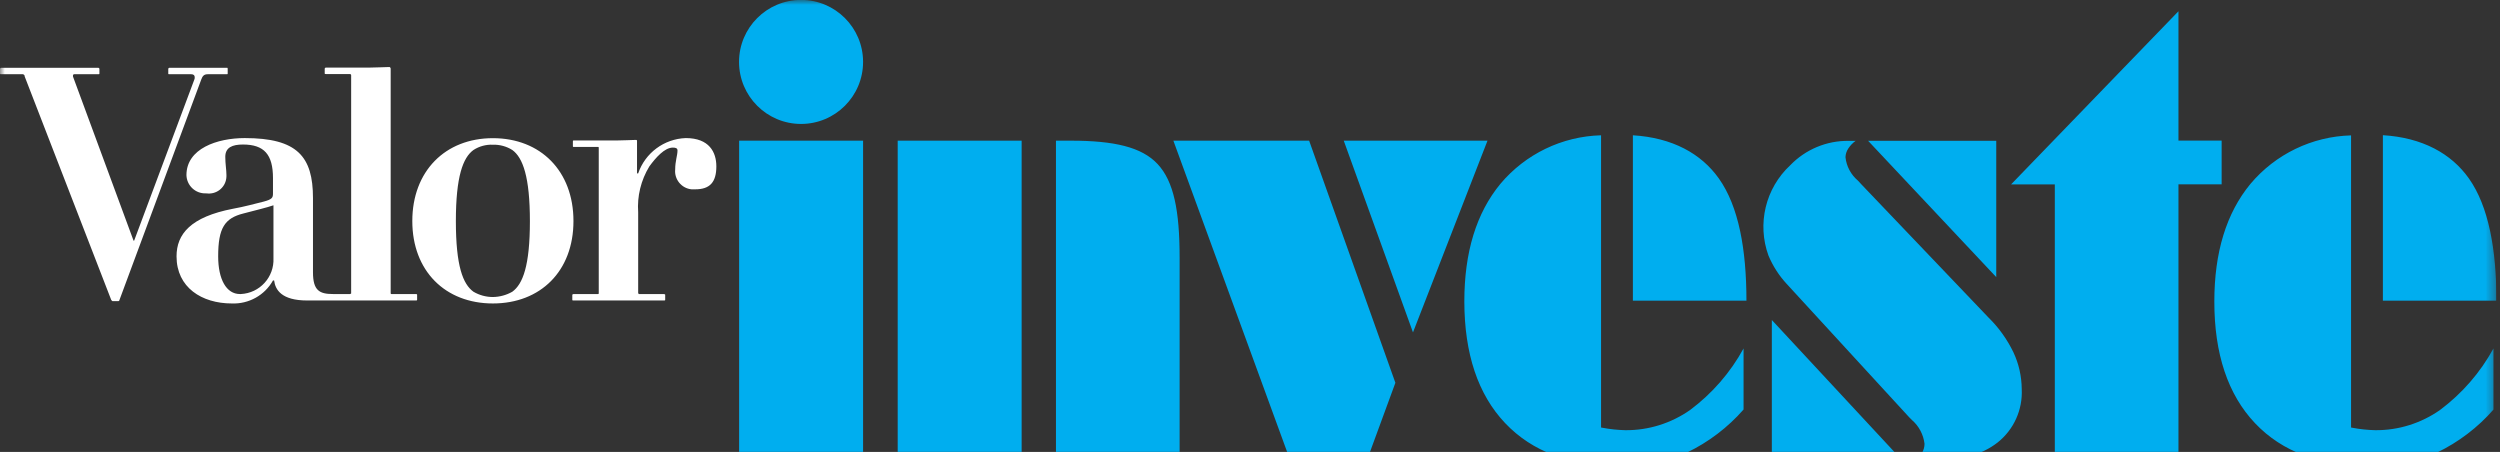 <svg xmlns="http://www.w3.org/2000/svg" width="260" height="47" viewBox="0 0 260 47" fill="none"><rect x="0" y="0" width="260" height="47" fill="#333333" stroke="none"/><g clip-path="url(#clip0_7_101)"><mask id="mask0_7_101" style="mask-type:luminance" maskUnits="userSpaceOnUse" x="0" y="0" width="260" height="49"><path d="M259.63 0H0V48.47H259.63V0Z" fill="white"></path></mask><g mask="url(#mask0_7_101)"><path d="M89.76 47.9H76.87V14.63H89.76V47.9ZM106.25 47.9H93.36V14.63H106.25V47.9ZM109.82 14.63H111.37C115.86 14.63 118.74 15.29 120.39 17.06C122.08 18.87 122.68 21.93 122.68 26.79V47.89H109.82V14.63ZM142.15 47.9H134.19L122.03 14.63H136.15L145.12 39.81L142.15 47.9ZM146.95 34.57L139.75 14.63H154.7L146.95 34.57ZM199.14 47.9C199.44 47.7 199.7 47.44 199.88 47.12C200.05 46.83 200.15 46.5 200.15 46.16C200.04 45.21 199.58 44.33 198.86 43.7L198.55 43.39L185.82 29.53C185.02 28.67 184.38 27.67 183.92 26.58C182.72 23.28 183.61 19.58 186.18 17.19C187.77 15.54 189.97 14.62 192.26 14.65H192.98C192.68 14.87 192.42 15.14 192.22 15.45C192.04 15.72 191.94 16.03 191.93 16.35C192.03 17.3 192.5 18.17 193.22 18.78C193.39 18.95 193.52 19.09 193.6 19.19L206.81 33.03C207.88 34.08 208.75 35.3 209.4 36.65C209.96 37.84 210.25 39.14 210.26 40.46C210.37 42.61 209.44 44.68 207.75 46.02C206.07 47.33 203.85 47.92 200.78 47.92H199.14V47.9ZM197.85 47.9H184.27V33.28L197.85 47.9ZM207.61 28.82L194.28 14.64H207.61V28.82ZM244.5 44.46L244.66 44.49C245.44 44.64 246.24 44.72 247.03 44.74C249.44 44.76 251.79 44.02 253.76 42.64C256.05 40.93 257.95 38.75 259.32 36.24V42.6C257.68 44.47 255.68 45.99 253.44 47.07C251.26 48.03 248.9 48.51 246.52 48.48C241.34 48.48 237.34 46.99 234.52 44.01C231.7 41.03 230.29 36.81 230.29 31.36C230.29 26.24 231.54 22.16 234.05 19.12C236.66 16.02 240.46 14.19 244.51 14.08V44.47H244.49L244.5 44.46ZM259.63 31.27H247.82V14.06C251.93 14.31 254.93 15.97 256.76 18.55C258.82 21.46 259.63 25.95 259.63 31.27ZM166.51 44.46L166.67 44.49C167.45 44.64 168.25 44.72 169.04 44.74C171.45 44.76 173.8 44.02 175.77 42.64C178.06 40.93 179.96 38.75 181.33 36.24V42.59C179.69 44.46 177.69 45.98 175.45 47.06C173.27 48.02 170.91 48.5 168.53 48.47C163.35 48.47 159.35 46.98 156.53 44C153.71 41.02 152.3 36.8 152.29 31.35C152.29 26.23 153.54 22.15 156.05 19.11C158.66 16.01 162.46 14.18 166.51 14.07V44.46ZM181.64 31.27H169.82V14.07C173.93 14.32 176.93 15.98 178.76 18.56C180.83 21.47 181.63 25.96 181.63 31.28M89.76 6.44C89.76 2.88 86.87 -0.01 83.31 -0.01C79.75 -0.01 76.86 2.88 76.86 6.44C76.86 10 79.75 12.89 83.31 12.89C86.87 12.89 89.76 10 89.76 6.44ZM226.56 14.62H231.05V19.17H226.56V47.89H213.7V19.18H209.15L226.56 1.17V14.63V14.62Z" fill="#00AEEF"></path><path d="M12.42 31.2C12.42 31.27 12.36 31.32 12.3 31.32H11.69L11.57 31.2L2.57 7.96C2.58 7.84 2.49 7.73 2.37 7.72C2.36 7.72 2.34 7.72 2.33 7.72H0.12C0.06 7.72 0 7.72 0 7.66V7.17C0 7.11 0.06 7.05 0.12 7.05H10.22C10.28 7.05 10.34 7.11 10.34 7.17V7.66C10.34 7.72 10.28 7.72 10.22 7.72H7.71C7.65 7.72 7.59 7.78 7.59 7.84V7.96L13.89 25.03H13.95L20.19 8.33C20.24 8.23 20.26 8.13 20.25 8.02C20.25 7.84 20.13 7.72 19.89 7.72H17.62C17.56 7.72 17.5 7.72 17.5 7.66V7.17C17.5 7.11 17.56 7.05 17.62 7.05H23.62C23.68 7.05 23.68 7.11 23.68 7.17V7.66C23.68 7.7 23.66 7.72 23.62 7.72H21.6C21.17 7.72 21.05 7.96 20.93 8.27L12.42 31.21V31.2ZM62.27 30.46C62.27 30.52 62.27 30.58 62.21 30.58H59.64C59.64 30.58 59.55 30.61 59.52 30.64V31.19C59.52 31.25 59.58 31.25 59.64 31.25H69.06C69.12 31.25 69.18 31.25 69.18 31.19V30.64C69.18 30.64 69.11 30.58 69.06 30.58H66.43C66.43 30.58 66.37 30.51 66.37 30.46V22.08C66.25 20.41 66.66 18.74 67.53 17.31C68.2 16.39 69.12 15.35 69.97 15.35C70.28 15.35 70.46 15.41 70.46 15.66C70.46 16.15 70.22 16.76 70.22 17.61C70.11 18.65 70.88 19.59 71.92 19.69C72.05 19.7 72.17 19.7 72.3 19.69C73.83 19.69 74.5 18.95 74.5 17.3C74.5 15.83 73.76 14.36 71.32 14.36C69.07 14.44 67.1 15.9 66.37 18.03H66.25V14.67C66.25 14.61 66.25 14.55 66.13 14.55C65.77 14.55 64.85 14.61 64.11 14.61H59.64C59.58 14.61 59.58 14.67 59.58 14.73V15.22C59.58 15.26 59.6 15.28 59.64 15.28H62.21C62.27 15.28 62.27 15.34 62.27 15.4V30.44V30.46ZM55.11 23C55.11 27.65 54.37 29.55 53.28 30.34C52.67 30.69 51.97 30.88 51.26 30.89C50.55 30.89 49.85 30.7 49.24 30.34C48.14 29.55 47.41 27.65 47.41 23C47.41 18.35 48.15 16.39 49.24 15.6C49.84 15.21 50.54 15.02 51.26 15.05C51.97 15.03 52.68 15.22 53.28 15.6C54.38 16.39 55.11 18.41 55.11 23ZM51.26 31.56C56.21 31.56 59.64 28.2 59.64 22.99C59.64 17.78 56.21 14.37 51.26 14.37C46.31 14.37 42.88 17.8 42.88 22.99C42.88 28.18 46.31 31.56 51.26 31.56ZM28.44 26.85C28.53 28.82 27.01 30.49 25.04 30.58C25.01 30.58 24.98 30.58 24.95 30.58C23.54 30.58 22.69 29.05 22.69 26.66C22.69 23.72 23.36 22.69 25.32 22.2C26.48 21.89 27.76 21.59 28.44 21.35V26.85ZM40.61 7.09C40.61 7.03 40.55 6.97 40.49 6.97C40.06 6.97 39.14 7.03 38.41 7.03H33.89C33.83 7.03 33.77 7.09 33.77 7.15V7.64C33.77 7.7 33.83 7.7 33.89 7.7H36.4C36.46 7.7 36.52 7.76 36.52 7.82V30.52C36.52 30.52 36.45 30.58 36.4 30.58H34.63C33.22 30.58 32.55 30.21 32.55 28.32V20.6C32.55 16.26 30.9 14.36 25.45 14.36C22.57 14.36 19.39 15.46 19.39 18.21C19.42 19.29 20.31 20.14 21.39 20.11C21.42 20.11 21.44 20.11 21.47 20.11C22.47 20.25 23.39 19.56 23.53 18.57C23.55 18.45 23.55 18.33 23.55 18.21C23.55 17.66 23.43 17.05 23.43 16.31C23.43 15.33 24.17 15.03 25.27 15.03C27.47 15.03 28.39 16.07 28.39 18.52V20.11C28.39 20.54 28.33 20.73 27.41 20.97C26.67 21.15 25.33 21.52 24.23 21.71C19.83 22.56 18.36 24.34 18.36 26.66C18.36 29.9 20.99 31.56 24.11 31.56C25.87 31.63 27.53 30.71 28.39 29.17H28.51C28.63 30.15 29.3 31.25 31.94 31.25H43.32C43.32 31.25 43.38 31.22 43.38 31.19V30.64L43.32 30.58H40.69C40.69 30.58 40.63 30.55 40.63 30.52V7.1" fill="white"></path></g></g><defs><clipPath id="clip0_7_101"><rect width="259.63" height="48.47" fill="white"></rect></clipPath></defs></svg>
